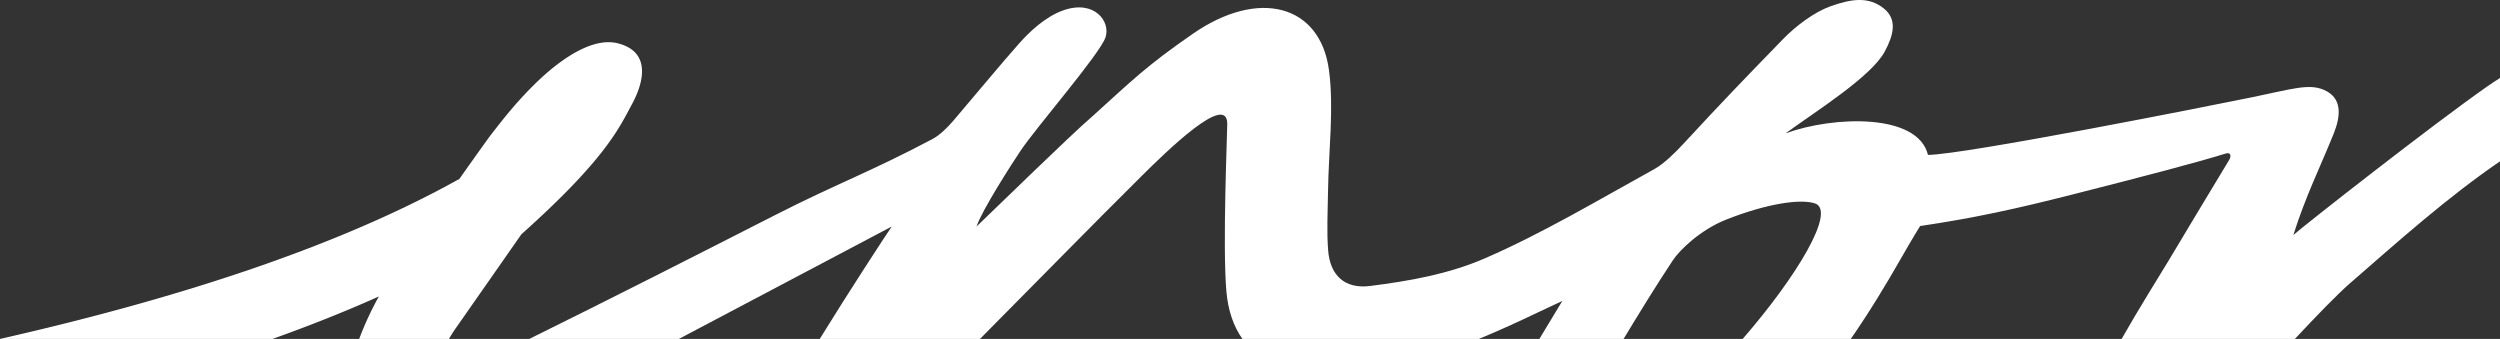 <svg xmlns="http://www.w3.org/2000/svg" xmlns:xlink="http://www.w3.org/1999/xlink" width="1920" height="260.294" viewBox="0 0 1920 260.294"><rect x="0" y="0" width="1920" height="260.294" fill="#333333" stroke="none"/><defs><clipPath id="a"><rect width="1920" height="260.294" fill="#fff"></rect></clipPath></defs><g transform="translate(0 0)"><g transform="translate(0 0)" clip-path="url(#a)"><path d="M1581.072,59.9c-3.368,2.153-6.73,4.33-10.032,6.652C1528.146,96.6,1431.6,172.378,1422.36,180.491c9.533-30.162,20.479-51.771,30.956-77.771,5.647-14.019,6.616-27.558-7.4-33.662-11.692-5.094-24.442-.7-55.506,5.678s-220.437,43.995-248.668,44.229c-7.71-32.135-72.274-30.03-109.274-16.581,22.927-16.792,65.743-43.429,76.147-62.88,6.73-12.582,9.857-24.695-.968-33.175-11.349-8.9-24.063-7.488-40.831-1.48-12.341,4.421-26.481,14.982-36.561,25.374-33.127,34.143-44.019,45.336-76.328,80.207-6.3,6.79-14.837,15.294-22.277,19.4-43.026,23.763-85.866,49.305-129.909,68.455-28.472,12.377-58.519,17.532-88.369,21.339-20.172,2.574-30.781-8.835-32.261-27.082-1.2-14.819-.325-30.36-.114-45.643.427-31.076,4.649-63.583.74-92.987C675.068,3.8,628.085-9.243,577.24,25.9,541.124,50.858,530.49,61.822,499.98,89.38c-16.124,13.719-73.549,69.959-88.946,84.579,4.21-12.51,26.848-47.8,33.855-58.225C457.35,97.187,505.88,41.4,510.12,28.629c4-12.059-8.432-28.887-32.014-20.834-14.4,4.92-26.764,17.093-34.131,25.338C431.08,47.569,405.916,77.917,393.328,92.6c-4.661,5.431-10.423,11.187-16.461,14.374-48.283,25.507-72.7,33.819-121.225,58.567-62.585,31.912-125.212,63.716-188.05,94.744H182.466c47.14-24.917,101.353-53.485,163.445-86.3-5.275,7.746-31.84,48.355-55.278,86.3H413.716c41.6-41.908,87.731-89.024,124.334-125.314,19.125-18.969,65.694-64.431,65.556-39.749-.06,9.515-3.645,92.987-.7,128.2,1.257,14.976,5.515,27.2,12.329,36.868h181.62c15.282-6.3,30.541-13.28,45.781-20.575,5.521-2.646,11.066-5.2,18.3-8.594-5.99,10.032-11.848,19.661-17.622,29.169h64.66c12.233-20.208,24.581-40.3,37.74-60.221,5.455-8.264,21.2-23.4,40.6-31.232,31.852-12.648,58-16.353,68.876-12.534,15.956,5.918-14.02,55.951-55.735,103.988h83.034c13.863-20,26.938-41.385,40.422-65.1,6.5-11.427,12.811-21.6,12.811-21.6,41.818-6.189,73.555-13.159,117.827-24.424,57.665-14.669,95.146-24.5,116.99-31.293,3.537-1.095,4.457,1.786,2.538,4.95-12.8,21.056-32.207,53.5-46.7,77.639-7.728,12.889-22.169,35.635-35.893,59.83h133.043c16.612-17.682,32.261-33.987,42.624-43,37.343-32.471,74.325-65.616,114.916-93.384Z" transform="translate(338.928 0.001)" fill="#fff"></path><path d="M344.825,233.273c1.437-2.544,3.109-5.232,5.034-7.987,23.318-33.385,27.263-38.961,50.538-72.358,64.522-57.653,74.963-81.356,85.109-100.211,7.656-14.218,16.058-39.382-10.748-46.407C449.222-.377,417,31.24,409.1,39.143c-13.081,13.075-22.181,24.611-31.918,37.169-2.328,2.977-12.871,17.8-24.905,34.8v-.445C260.5,161.847,138.311,201.9,0,233.273H209.268c28.748-10.26,56.084-21.11,81.711-32.628a240.091,240.091,0,0,0-15.126,32.628Z" transform="translate(0 27.023)" fill="#fff"></path></g></g></svg>